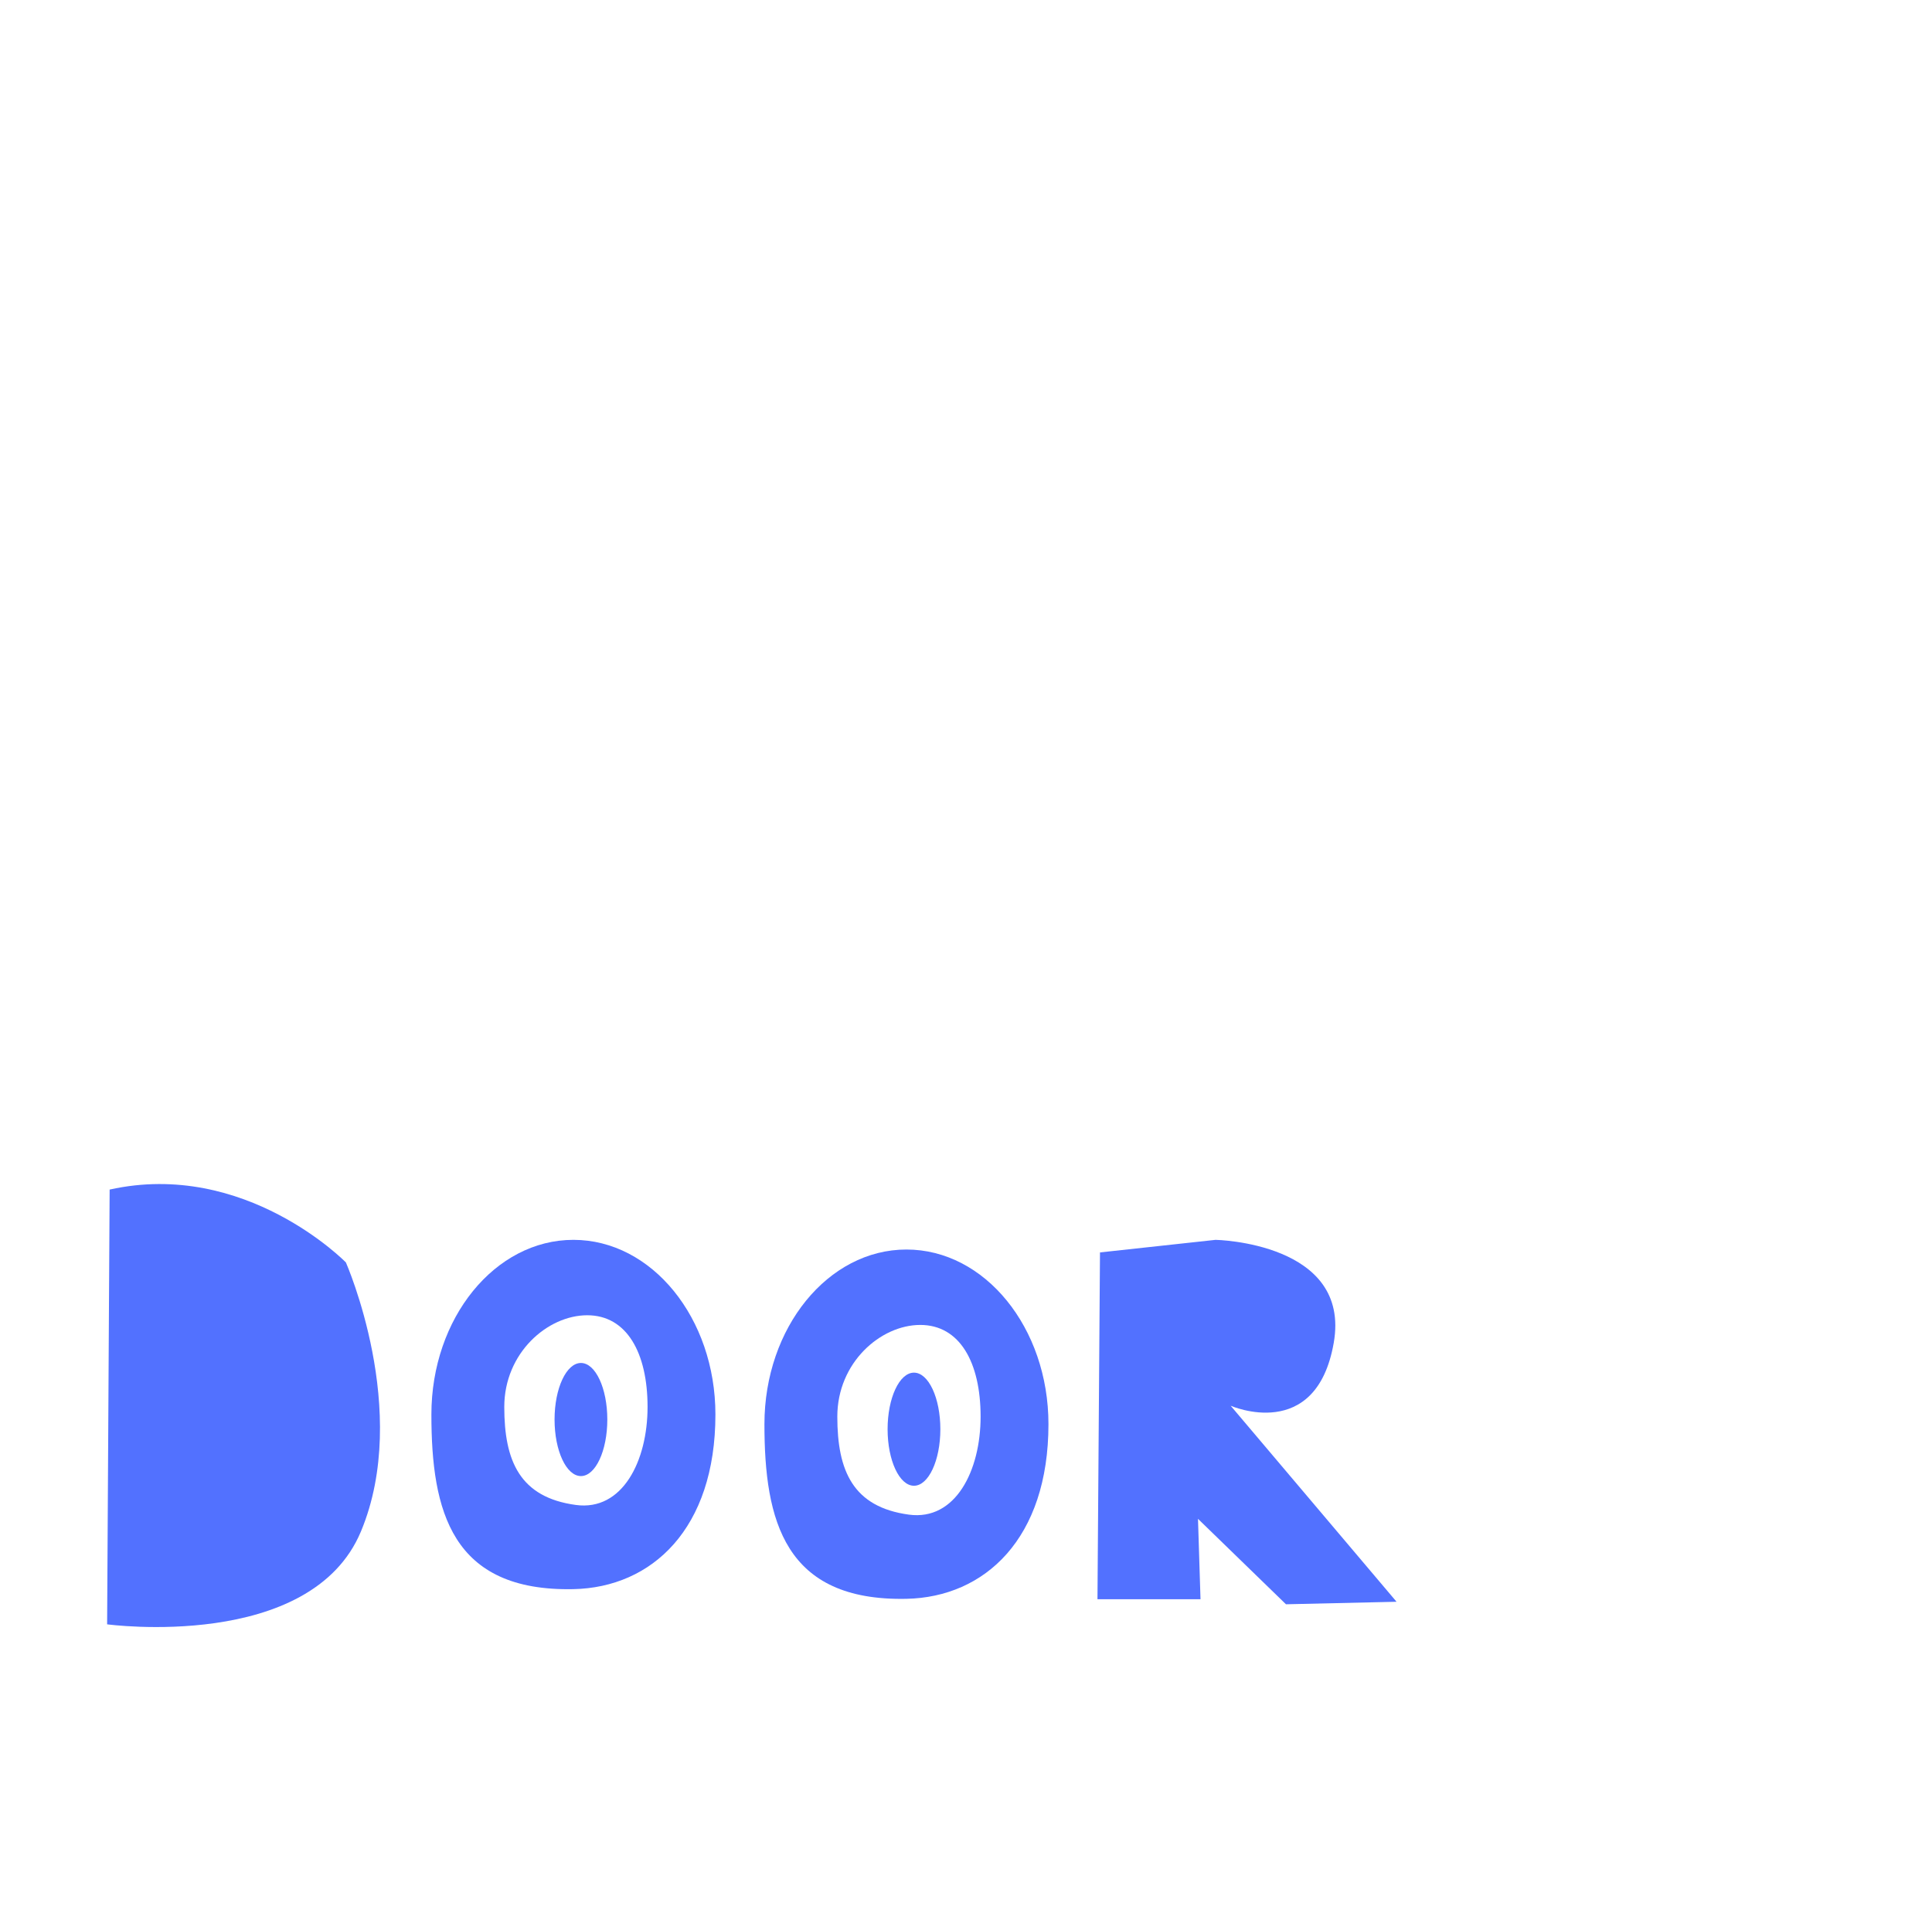 <?xml version="1.0" encoding="UTF-8" standalone="no"?><svg xmlns="http://www.w3.org/2000/svg" xmlns:xlink="http://www.w3.org/1999/xlink" data-name="Who is behind that door?" fill="#5271ff" height="550.63" viewBox="0 0 552.96 550.63" width="552.96"><g><path d="m31.38,340.56l-.72,124.46s58.27,7.91,72.66-26.62-4.32-76.98-4.32-76.98c0,0-28.78-29.5-67.63-20.86Z"/><g><path d="m164.11,354.95c-22.44,0-40.64,22.39-40.64,50s5.75,50.72,40.64,50c22.45-.46,40.65-17.26,40.65-50,0-27.61-18.2-50-40.65-50Zm.72,75.9c-16.04-2.17-20.5-12.56-20.5-28.06s12.42-26.25,23.74-26.25,17.27,10.76,17.27,26.25-7.2,29.86-20.51,28.06Z"/><ellipse cx="166.27" cy="406.39" rx="7.55" ry="16.19"/></g><g data-name="O"><path d="m259.43,357.72c-22.44,0-40.64,22.39-40.64,50s5.75,50.72,40.64,50c22.45-.46,40.65-17.26,40.65-50,0-27.61-18.2-50-40.65-50Zm.72,75.9c-16.04-2.17-20.5-12.56-20.5-28.06s12.42-26.25,23.74-26.25,17.27,10.76,17.27,26.25-7.2,29.86-20.51,28.06Z"/><ellipse cx="261.59" cy="409.16" rx="7.55" ry="16.19"/></g><path d="m314.11,457.83l.72-99.28,33.09-3.6s38.85.72,33.81,29.5-29.5,17.99-29.5,17.99l47.48,56.12-31.65.72-25.18-24.46.72,23.02h-29.5Z"/></g></svg>